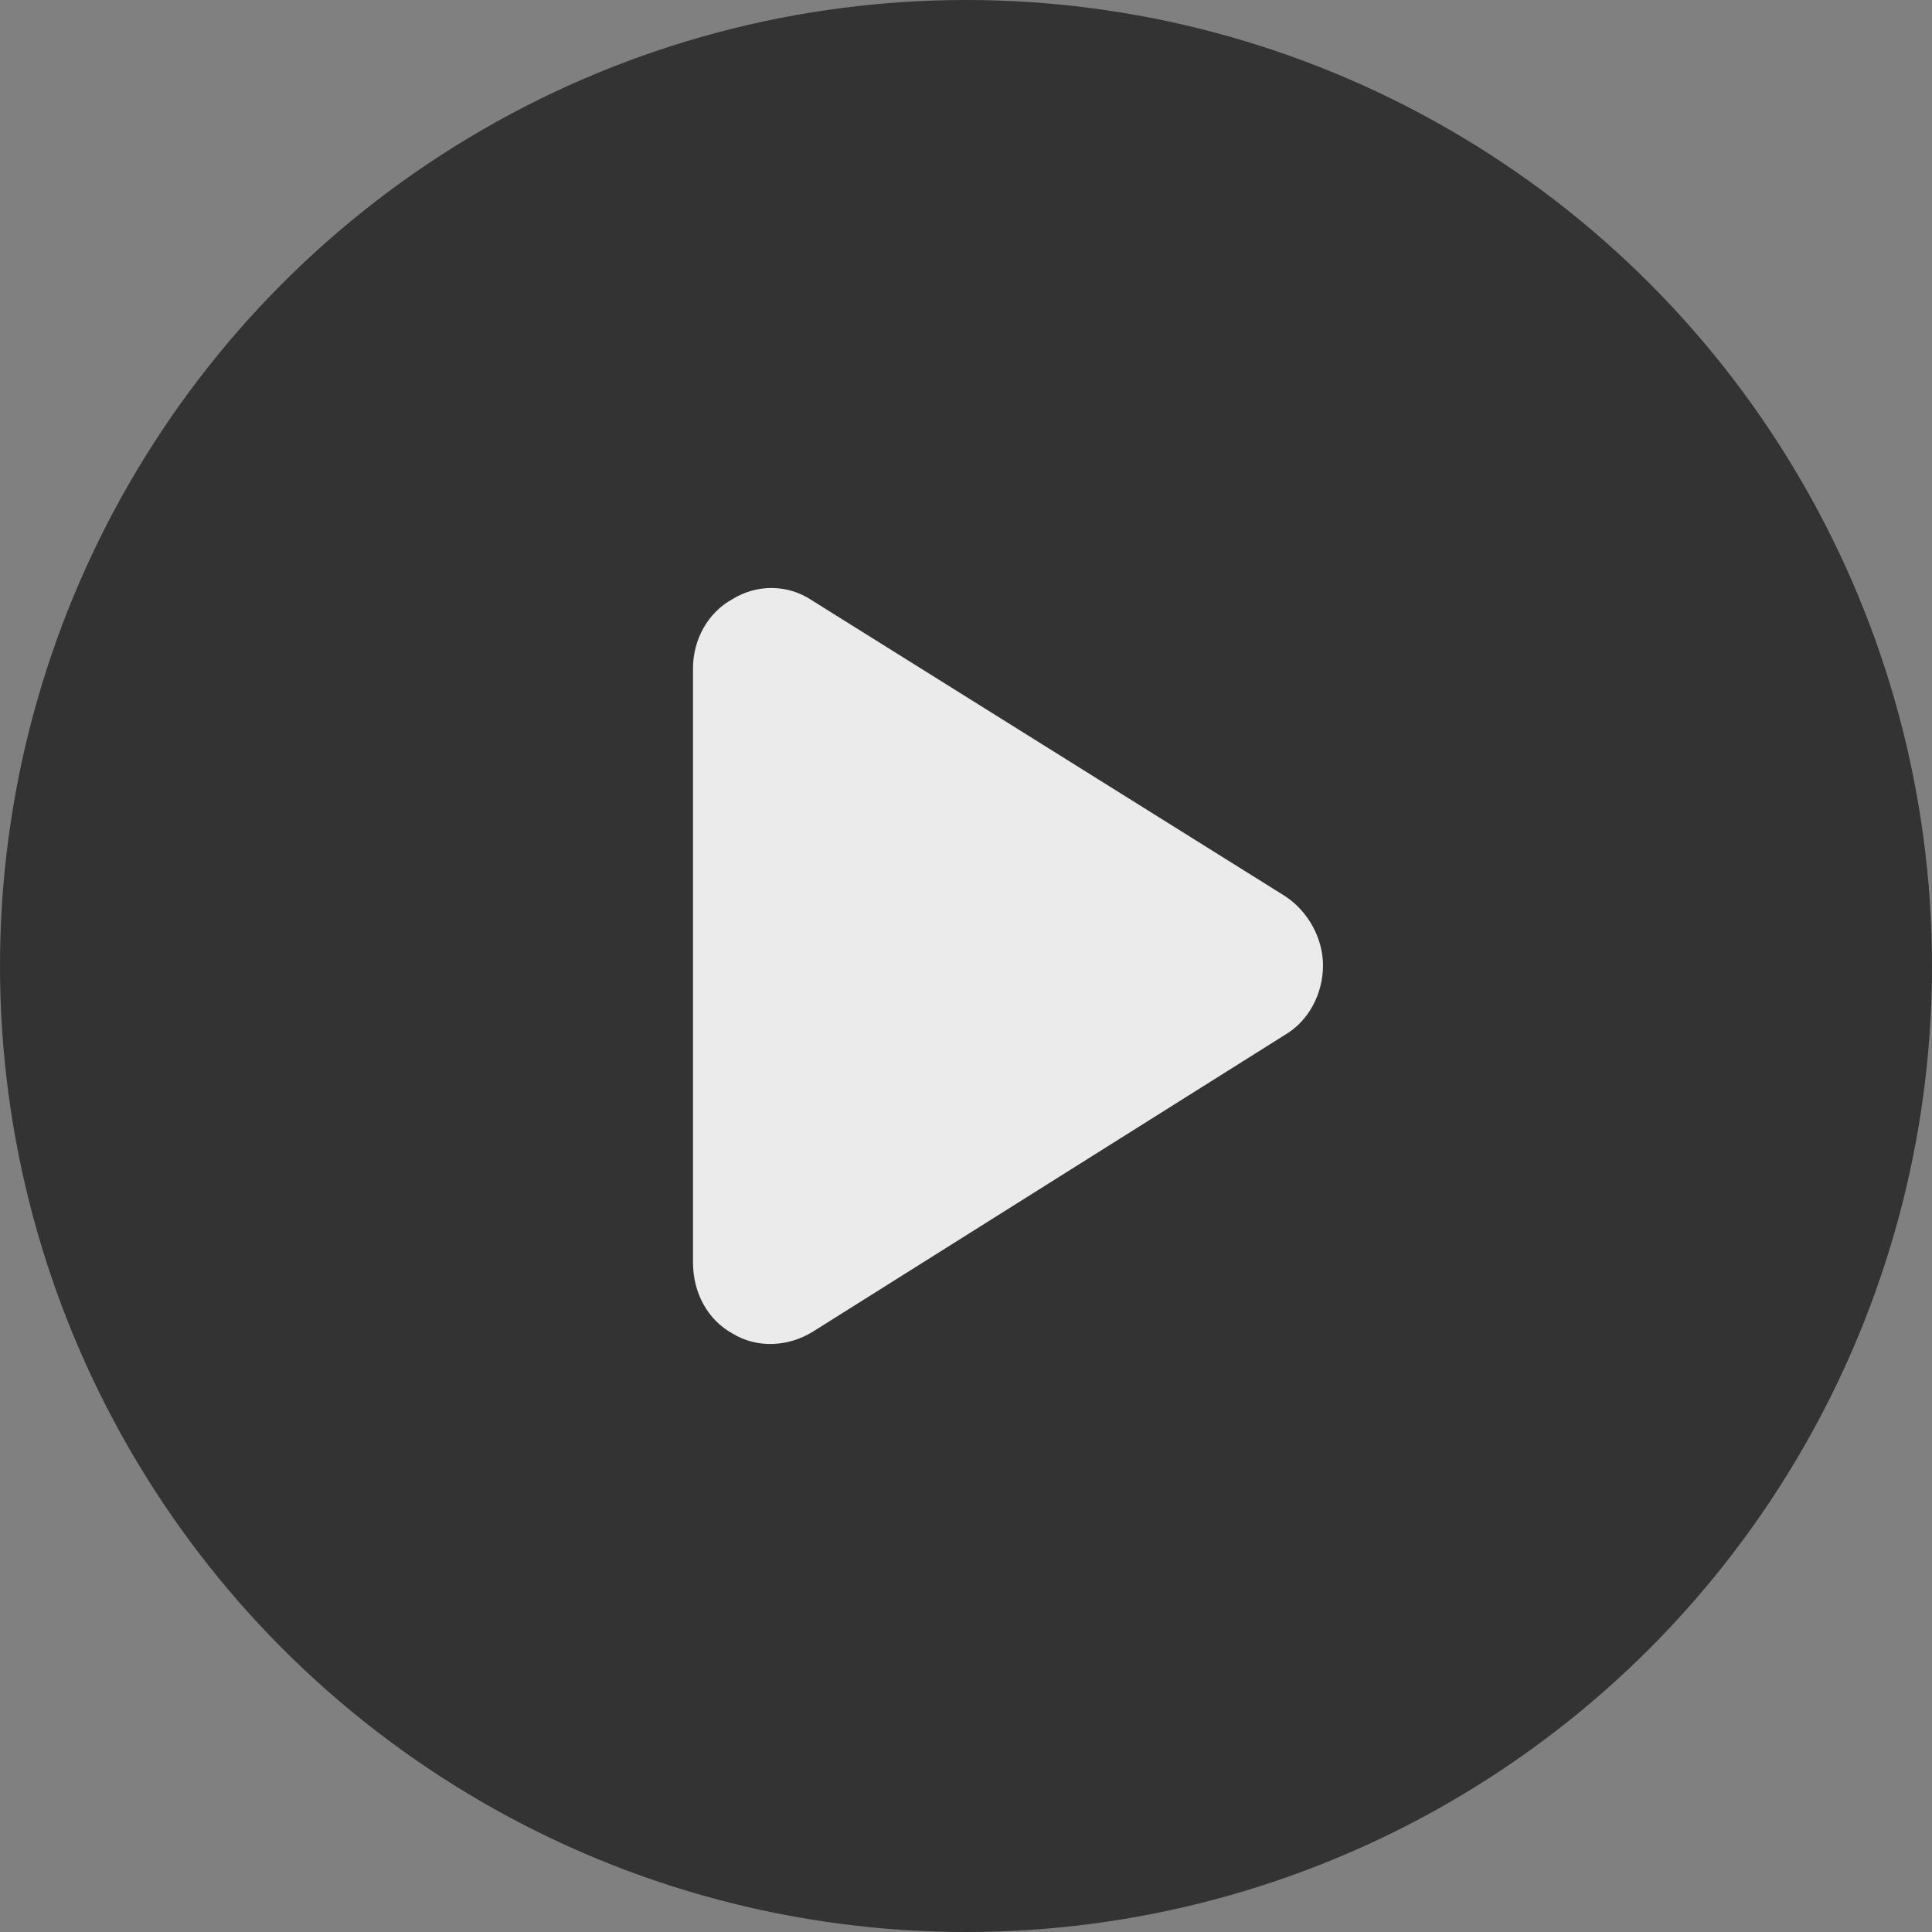 <svg width="92" height="92" viewBox="0 0 92 92" fill="none" xmlns="http://www.w3.org/2000/svg">
<rect x="0" y="0" width="92" height="92" fill="#808080" stroke="none"/>
<circle opacity="0.6" cx="46" cy="46" r="46" fill="black"/>
<path opacity="0.9" d="M61.203 42.679C62.297 43.402 63 44.688 63 45.974C63 47.341 62.297 48.627 61.203 49.27L38.703 63.416C37.531 64.139 36.047 64.219 34.875 63.496C33.703 62.853 33 61.567 33 60.12V31.828C33 30.462 33.703 29.176 34.875 28.533C36.047 27.809 37.531 27.809 38.703 28.613L61.203 42.679Z" fill="white"/>
</svg>
